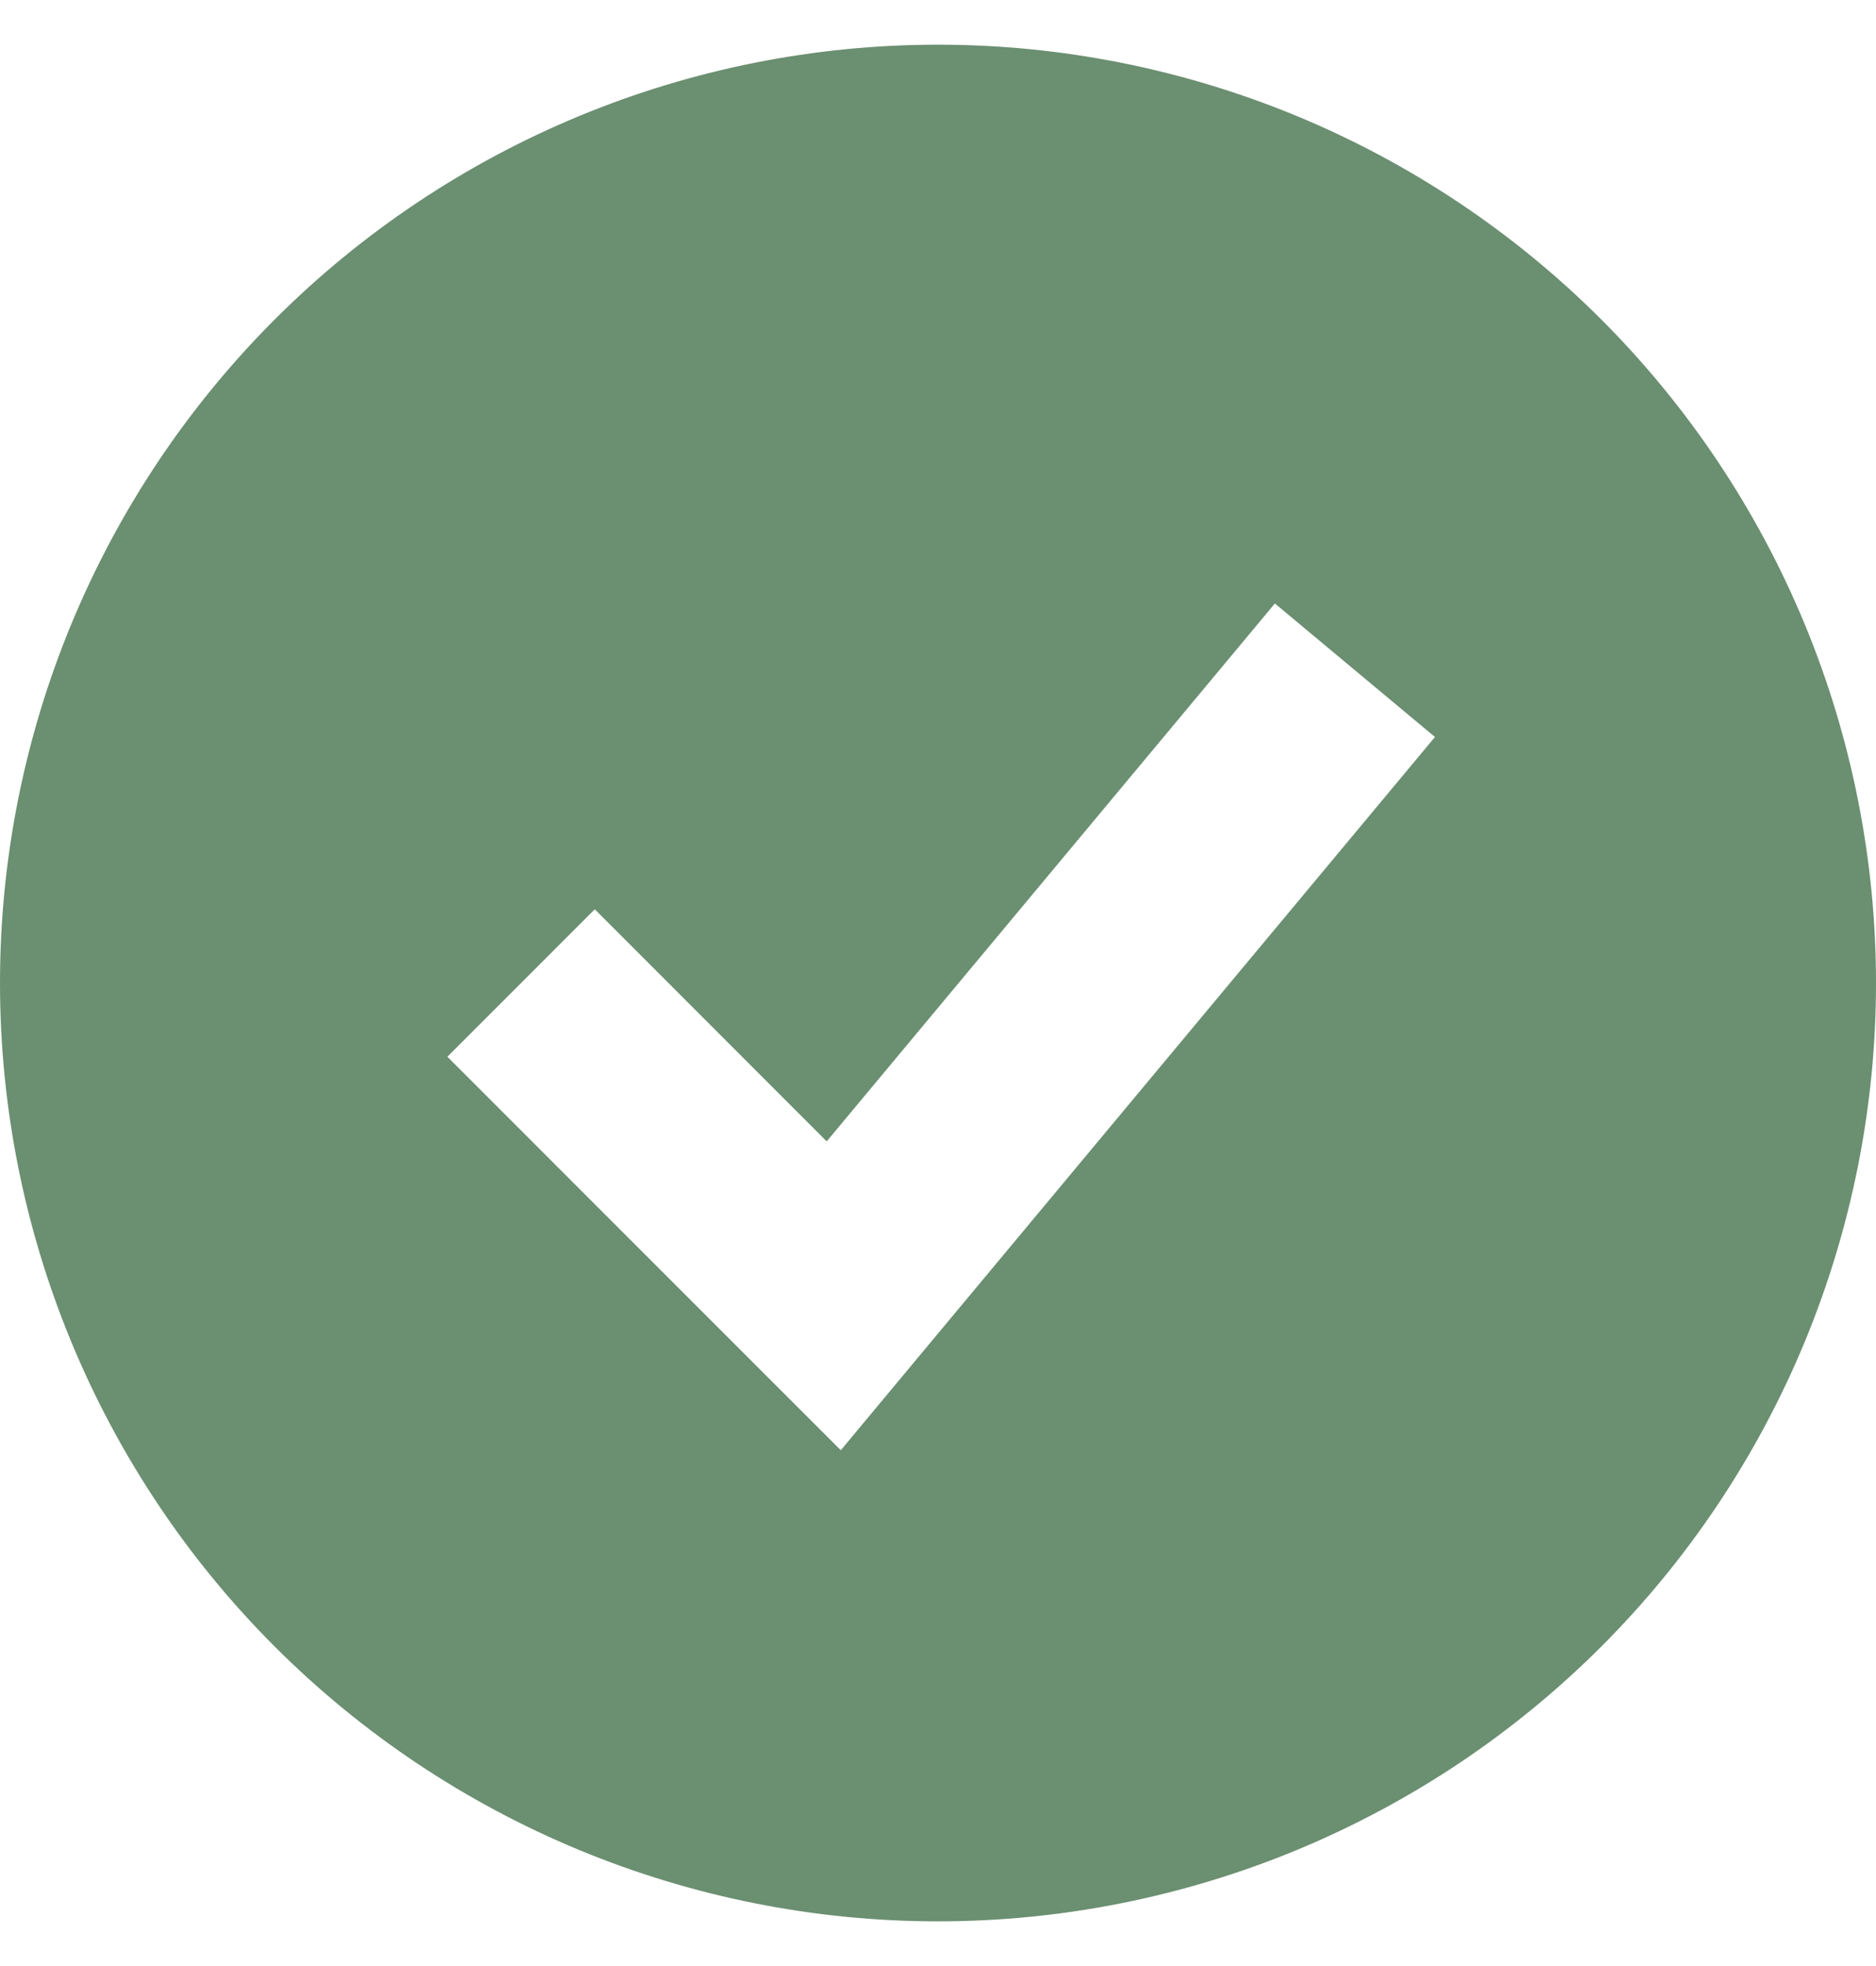 <svg xmlns="http://www.w3.org/2000/svg" fill="none" viewBox="0 0 21 22" height="22" width="21">
<path fill="#6B8F71" d="M10.5 21.5C11.879 21.5 13.244 21.228 14.518 20.701C15.792 20.173 16.95 19.4 17.925 18.425C18.9 17.45 19.673 16.292 20.201 15.018C20.728 13.744 21 12.379 21 11C21 9.621 20.728 8.256 20.201 6.982C19.673 5.708 18.9 4.55 17.925 3.575C16.95 2.6 15.792 1.827 14.518 1.299C13.244 0.772 11.879 0.5 10.5 0.5C7.715 0.5 5.045 1.606 3.075 3.575C1.106 5.545 0 8.215 0 11C0 13.785 1.106 16.456 3.075 18.425C5.045 20.394 7.715 21.5 10.5 21.5ZM10.229 15.247L16.063 8.247L14.271 6.753L9.254 12.772L6.658 10.175L5.008 11.825L8.508 15.325L9.412 16.228L10.229 15.247Z" clip-rule="evenodd" fill-rule="evenodd"></path>
</svg>
